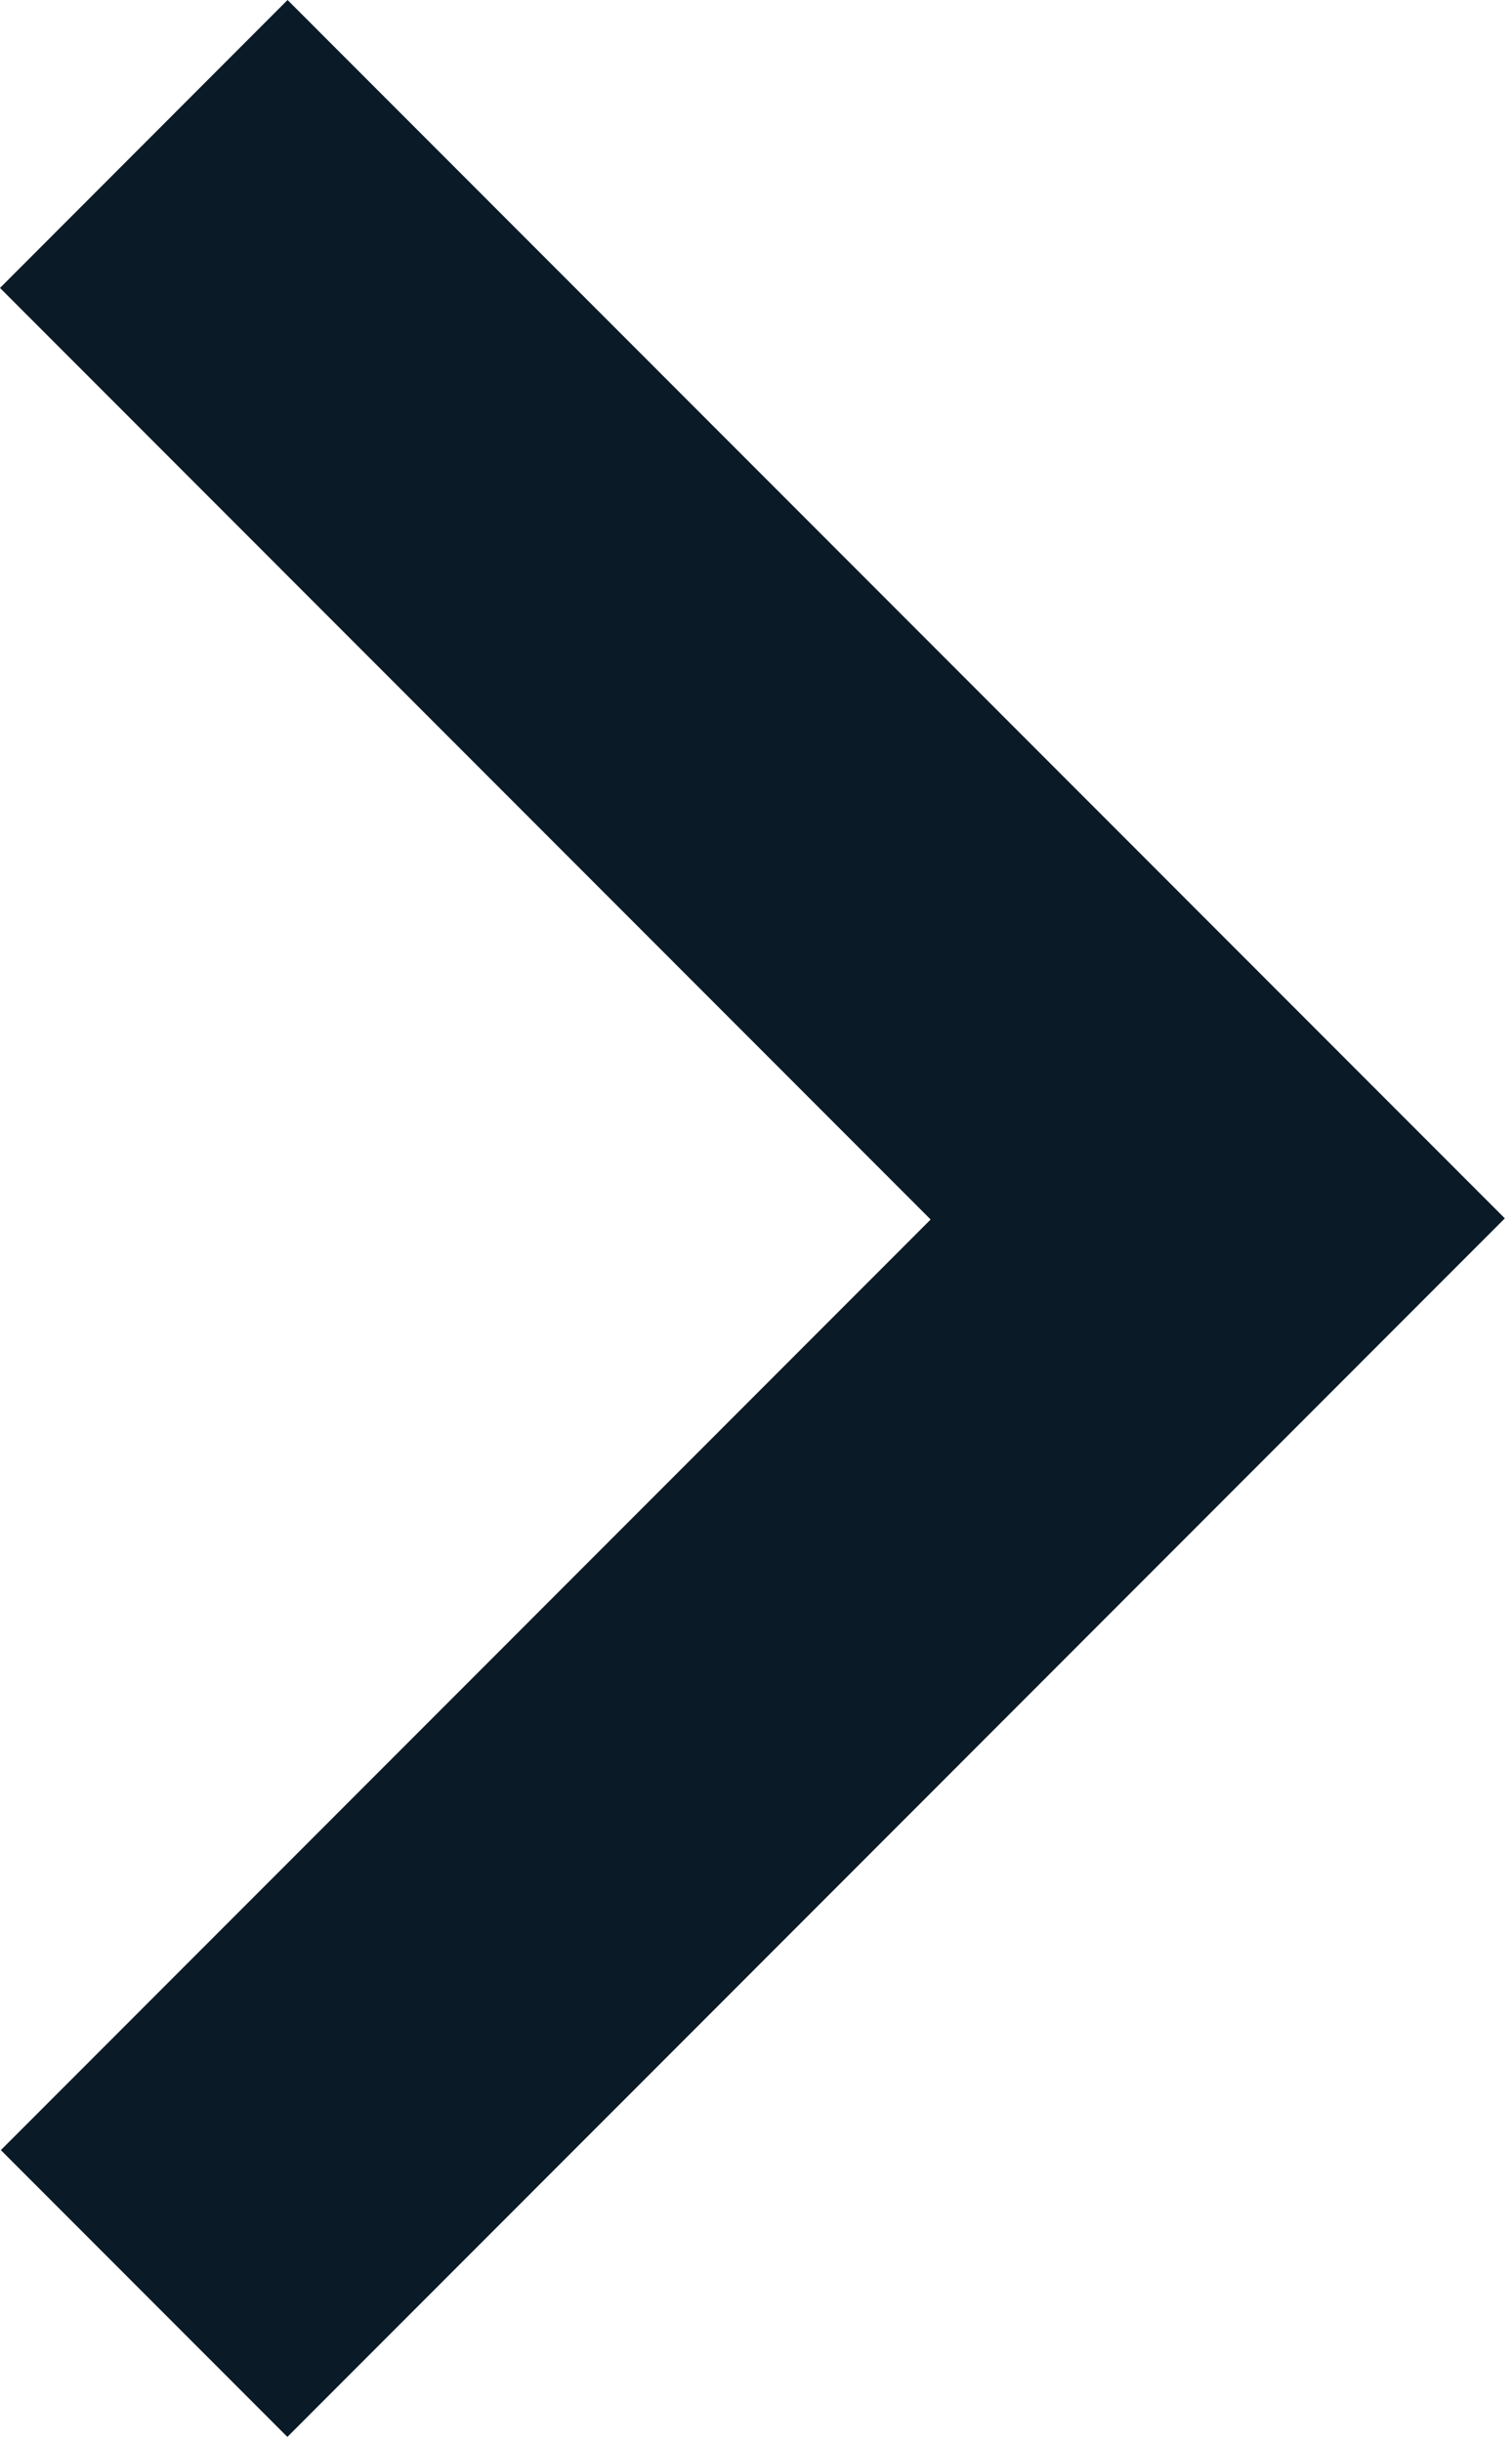 <?xml version="1.0" encoding="UTF-8"?> <svg xmlns="http://www.w3.org/2000/svg" width="158" height="255" viewBox="0 0 158 255" fill="none"> <g clip-path="url(#clip0_147_133)"> <path d="M0.09 224.53C32.36 192.25 64.81 159.79 97.25 127.35C64.76 94.85 32.31 62.39 0 30.07C10.23 19.83 20.21 9.85 30.05 0C72.41 42.37 114.91 84.88 157.25 127.23C114.89 169.61 72.38 212.12 30.03 254.48C20.25 244.7 10.27 234.71 0.08 224.52L0.09 224.53Z" fill="#0A1A26"></path> </g> <defs> <clipPath id="clip0_147_133"> <rect width="157.25" height="254.48" fill="white"></rect> </clipPath> </defs> </svg> 